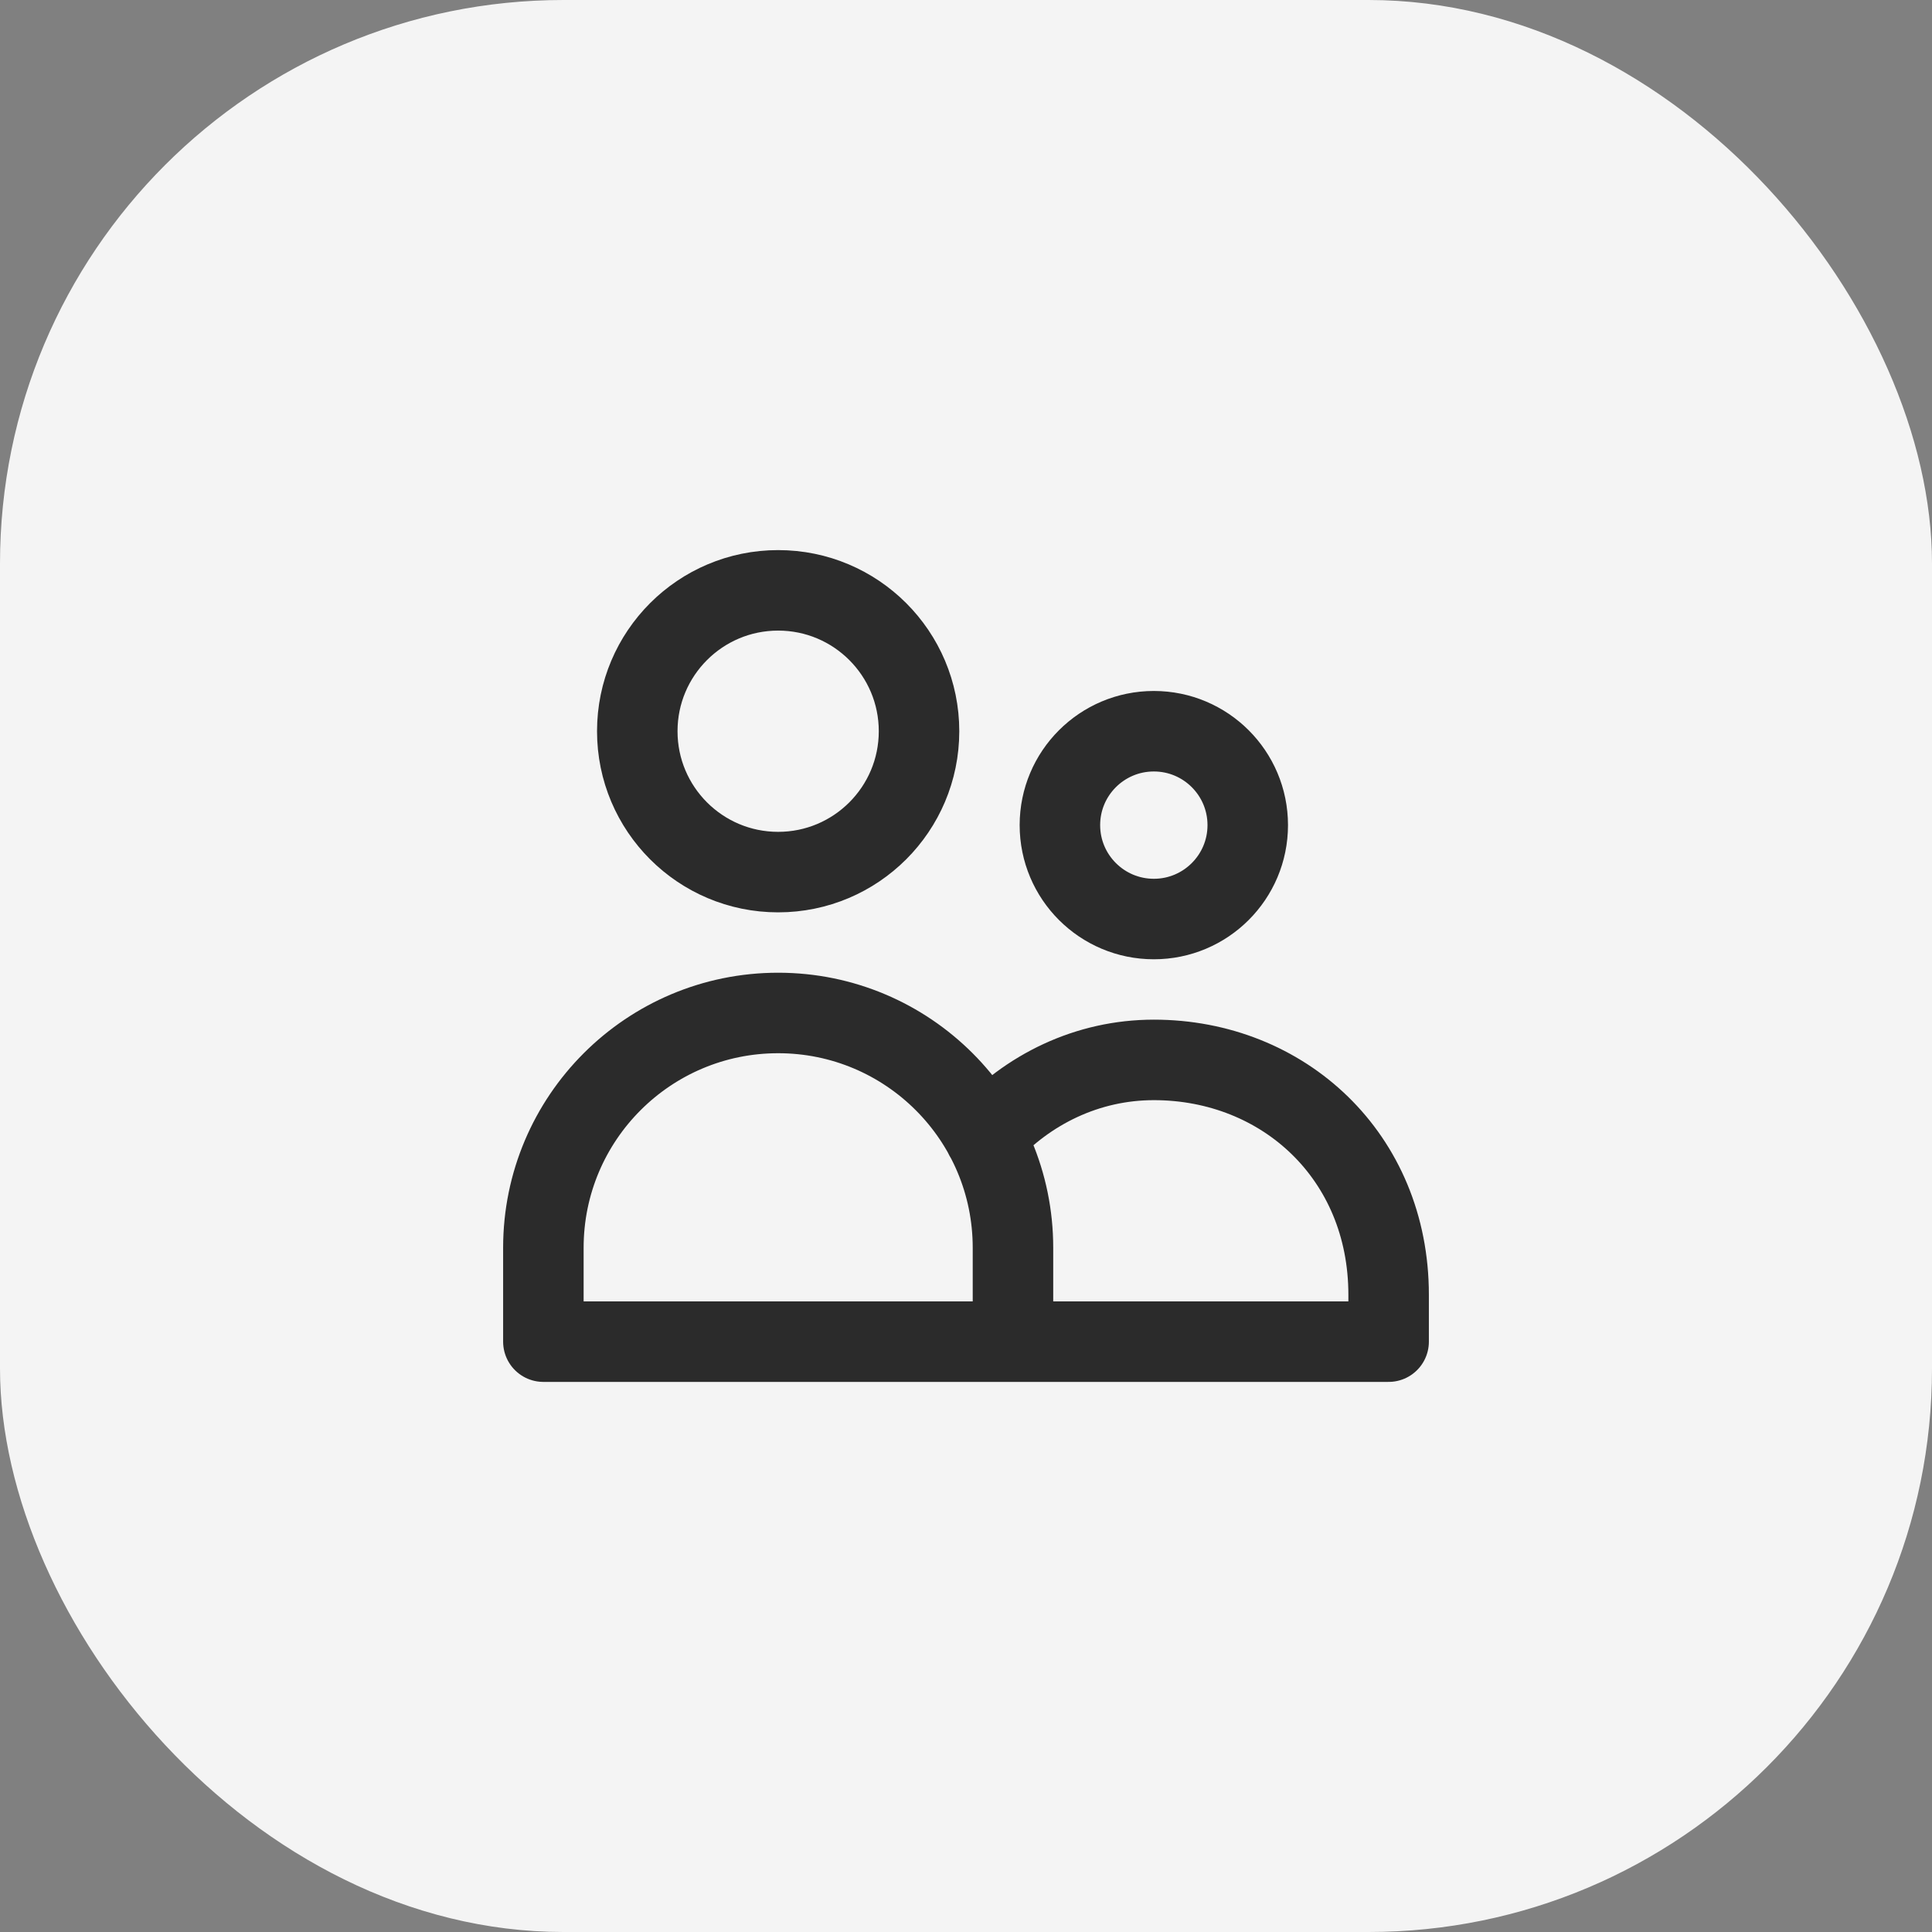 <?xml version="1.0" encoding="UTF-8"?> <svg xmlns="http://www.w3.org/2000/svg" width="48" height="48" viewBox="0 0 48 48" fill="none"><rect x="0" y="0" width="48" height="48" fill="#808080" stroke="none"/><rect width="48" height="48" rx="14" fill="#F4F4F4"></rect><path d="M25.167 33.333V31C25.167 27.778 22.555 25.167 19.333 25.167C16.112 25.167 13.5 27.778 13.5 31V33.333H25.167ZM25.167 33.333H34.5V32.167C34.5 28.73 31.888 26.333 28.667 26.333C27.018 26.333 25.529 27.063 24.468 28.236M22.833 18.167C22.833 20.1 21.266 21.667 19.333 21.667C17.4 21.667 15.833 20.1 15.833 18.167C15.833 16.234 17.4 14.667 19.333 14.667C21.266 14.667 22.833 16.234 22.833 18.167ZM31 20.5C31 21.789 29.955 22.833 28.667 22.833C27.378 22.833 26.333 21.789 26.333 20.5C26.333 19.211 27.378 18.167 28.667 18.167C29.955 18.167 31 19.211 31 20.5Z" stroke="#2B2B2B" stroke-width="2" stroke-linecap="round" stroke-linejoin="round"></path></svg> 